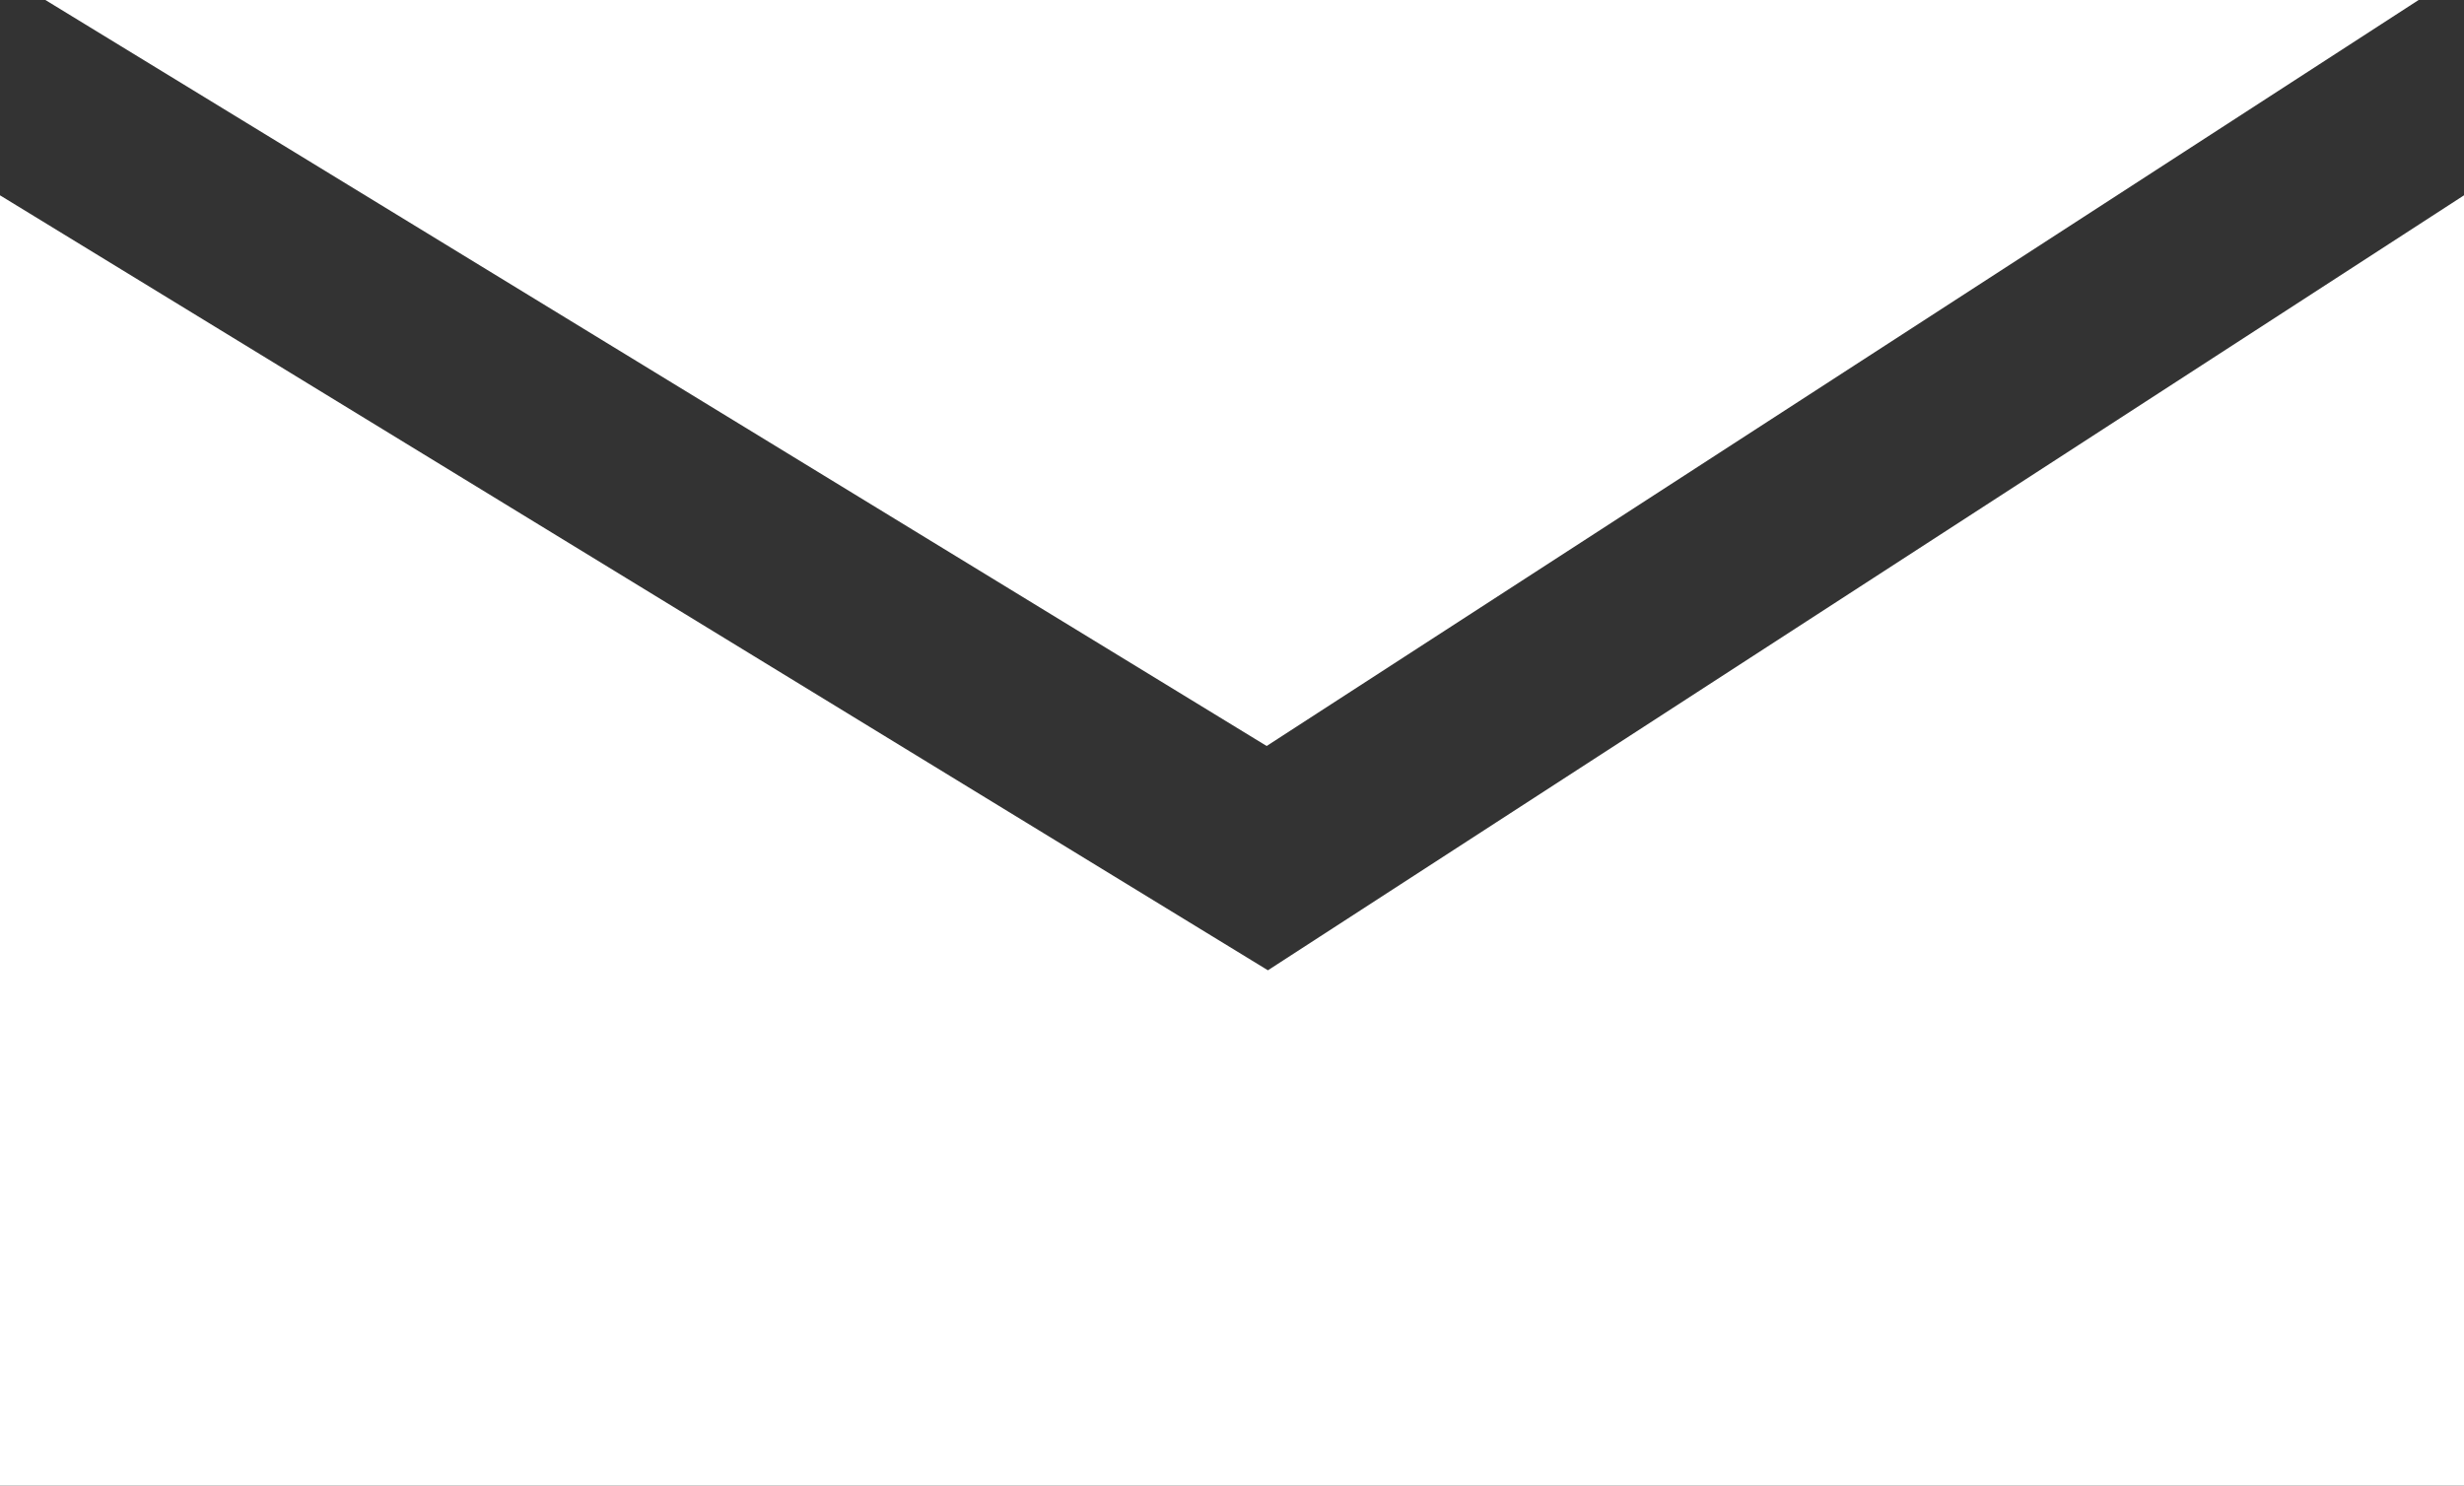 <svg xmlns="http://www.w3.org/2000/svg" viewBox="0 0 19.55 11.79"><rect x="0" y="0" width="19.55" height="11.79" fill="#333333" stroke="none"/><defs><style>.cls-1{fill:#fff;}</style></defs><title>icon_mail</title><g id="Capa_2" data-name="Capa 2"><g id="Capa_1-2" data-name="Capa 1"><g id="_Grupo_" data-name="&lt;Grupo&gt;"><polygon id="_Trazado_" data-name="&lt;Trazado&gt;" class="cls-1" points="0 1.55 0 11.79 19.55 11.79 19.55 1.55 10.06 7.7 0 1.55"/><polygon id="_Trazado_2" data-name="&lt;Trazado&gt;" class="cls-1" points="0.36 0 10.05 5.92 19.19 0 0.36 0"/></g></g></g></svg>